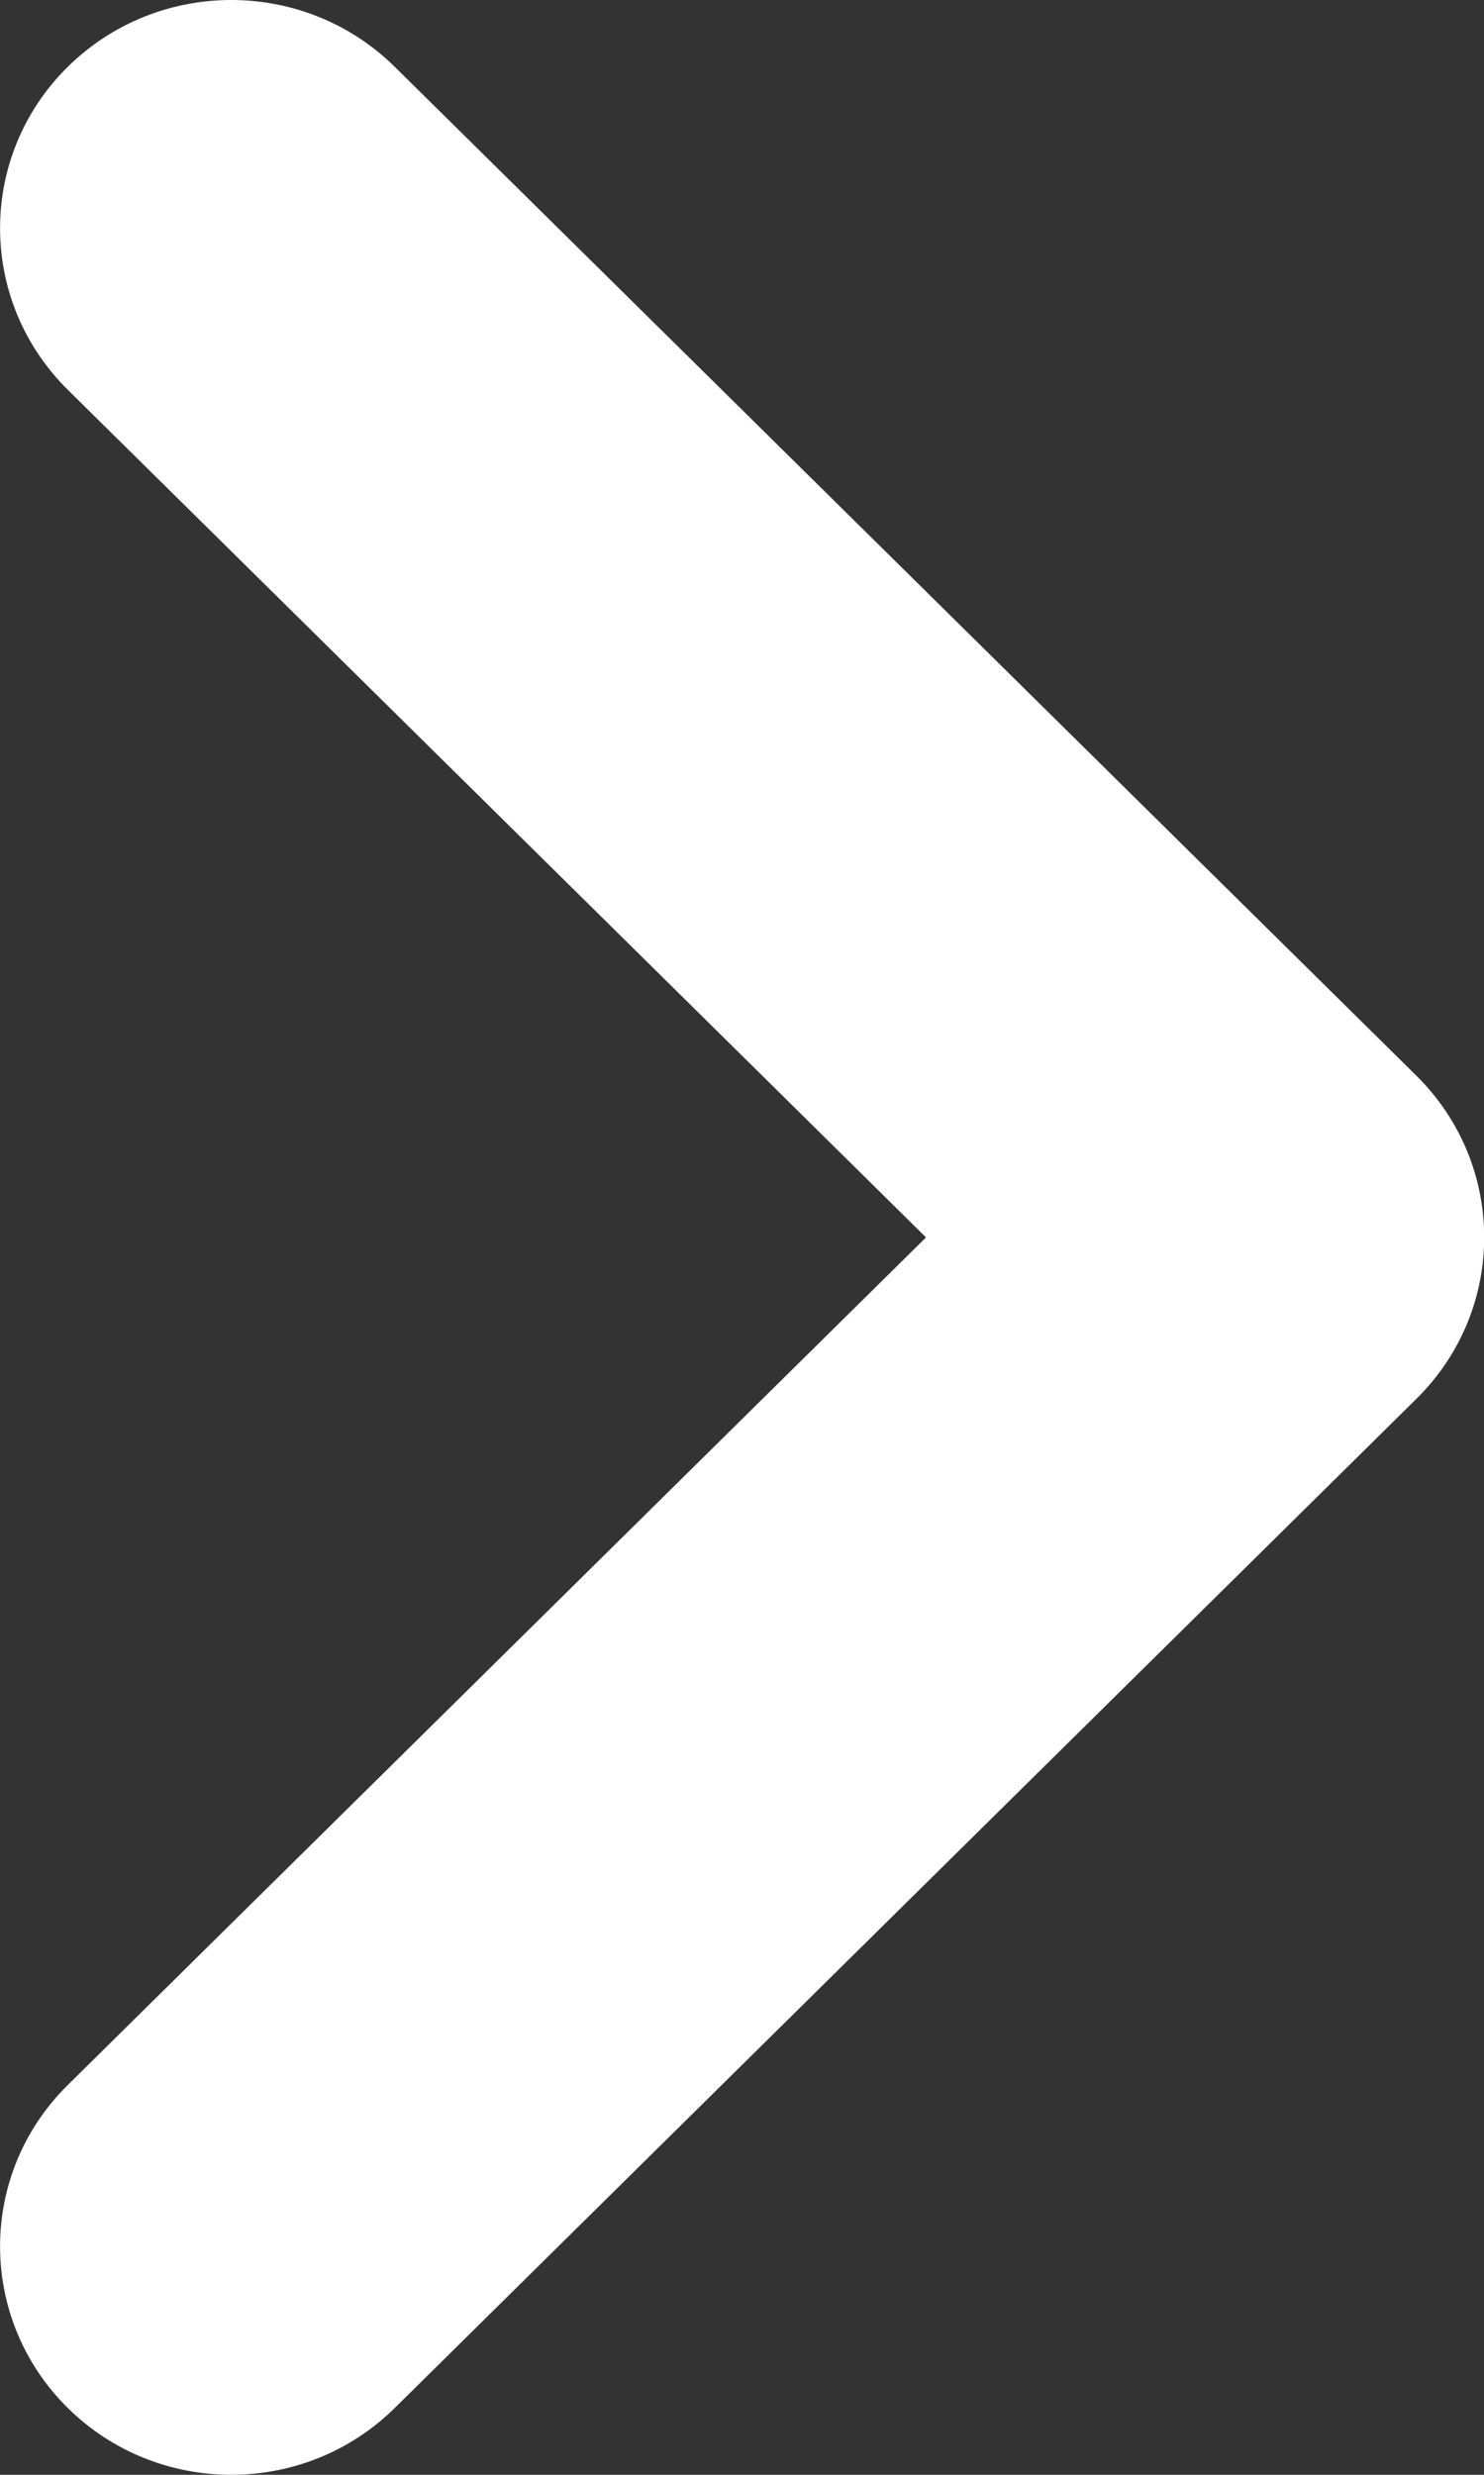 <?xml version="1.0" encoding="UTF-8"?><svg id="_レイヤー_1" xmlns="http://www.w3.org/2000/svg" width="6" height="10" viewBox="0 0 6 10"><rect x="0" y="0" width="6" height="10" fill="#333333" stroke="none"/><defs><style>.cls-1{fill:#fff;}</style></defs><path class="cls-1" d="m.274,1.575l3.47,3.425L.274,8.425c-.365.36-.365.944 0,1.305.365.36.957.36,1.322-0l4.131-4.078c.365-.36.365-.944 0-1.305L1.596.27c-.365-.36-.957-.36-1.322-0-.365.36-.365.944-0,1.305v0Z"/></svg>